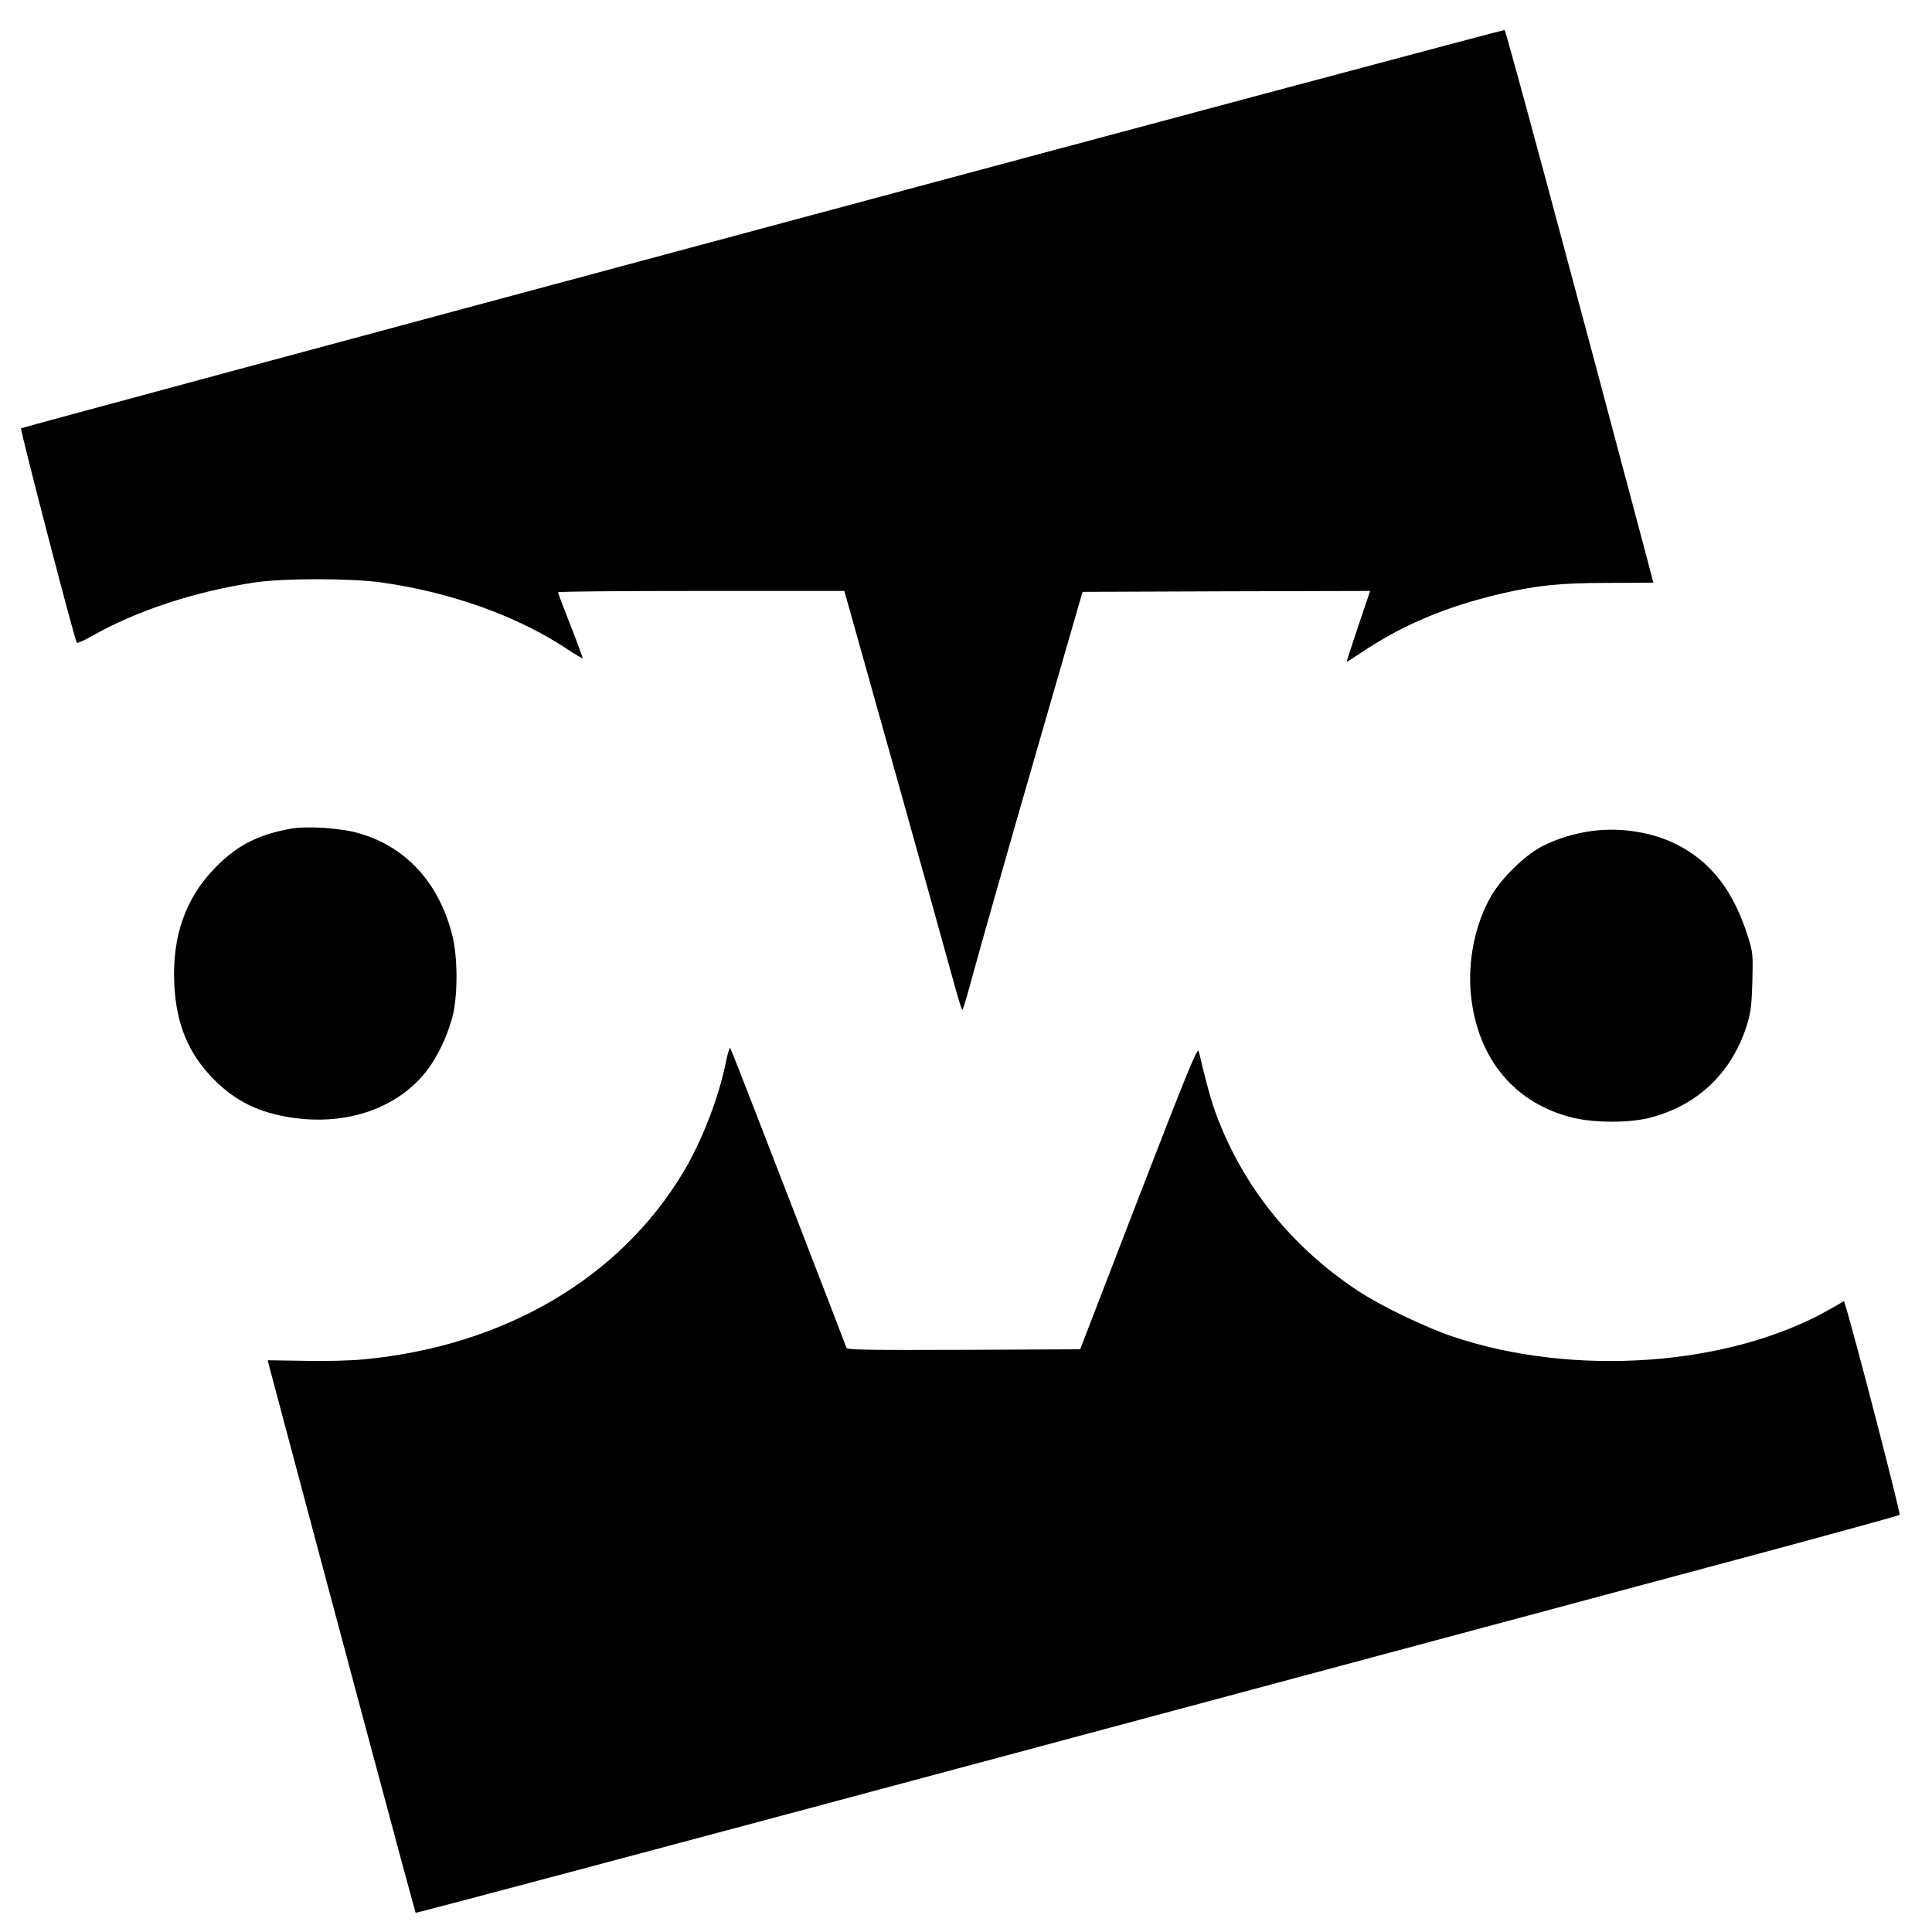 <?xml version="1.0" standalone="no"?>
<!DOCTYPE svg PUBLIC "-//W3C//DTD SVG 20010904//EN"
 "http://www.w3.org/TR/2001/REC-SVG-20010904/DTD/svg10.dtd">
<svg version="1.0" xmlns="http://www.w3.org/2000/svg"
 width="1056pt" height="1056pt" viewBox="0 0 1056 1056"
 preserveAspectRatio="xMidYMid meet">
<g transform="translate(0,1056) scale(0.1,-0.1)"
 stroke="none">
<path d="M4168 9312 c-2226 -598 -4050 -1090 -4053 -1093 -6 -7 293 -1158 305
-1172 3 -4 42 13 85 38 242 137 560 242 885 291 159 24 518 24 690 1 385 -53
756 -187 1028 -370 41 -27 75 -47 77 -45 1 1 -28 82 -66 178 -38 96 -69 178
-69 183 0 4 352 7 783 7 l782 0 277 -987 c152 -544 296 -1059 319 -1145 24
-87 45 -158 49 -158 3 0 30 89 59 198 29 108 175 622 325 1142 l273 945 786 3
786 2 -65 -192 c-35 -106 -64 -194 -64 -196 0 -1 33 19 73 46 228 154 466 255
767 326 197 46 326 60 591 60 l246 1 -38 145 c-413 1556 -768 2874 -775 2876
-5 2 -1830 -486 -4056 -1084z"/>
<path d="M1587 6030 c-176 -32 -290 -90 -407 -209 -166 -167 -241 -380 -227
-645 11 -217 78 -377 217 -517 118 -119 248 -182 427 -208 302 -45 582 54 739
261 57 76 108 183 136 286 31 115 31 334 -1 455 -74 284 -251 477 -507 552
-98 29 -287 42 -377 25z"/>
<path d="M8710 6019 c-99 -12 -199 -42 -285 -87 -90 -47 -217 -171 -273 -267
-89 -152 -131 -356 -112 -545 36 -348 240 -593 560 -670 118 -28 306 -28 416
0 261 67 446 242 530 500 23 73 28 106 32 242 4 151 3 162 -23 245 -79 254
-204 415 -396 510 -129 64 -297 91 -449 72z"/>
<path d="M3966 4747 c-39 -190 -129 -422 -230 -592 -347 -581 -979 -952 -1747
-1025 -71 -7 -213 -11 -326 -8 l-200 3 13 -50 c356 -1339 792 -2966 796 -2970
2 -3 1496 395 3319 884 1823 489 3645 978 4049 1086 404 109 739 201 743 205
7 6 -248 989 -294 1136 l-10 32 -77 -44 c-547 -312 -1399 -373 -2063 -149
-155 53 -396 169 -519 251 -363 241 -627 571 -773 964 -29 80 -52 163 -95 345
-6 24 -58 -102 -328 -800 l-320 -830 -636 -3 c-503 -2 -637 0 -641 10 -2 7
-145 378 -317 823 -172 446 -315 813 -319 817 -4 4 -15 -34 -25 -85z"/>
</g>
</svg>